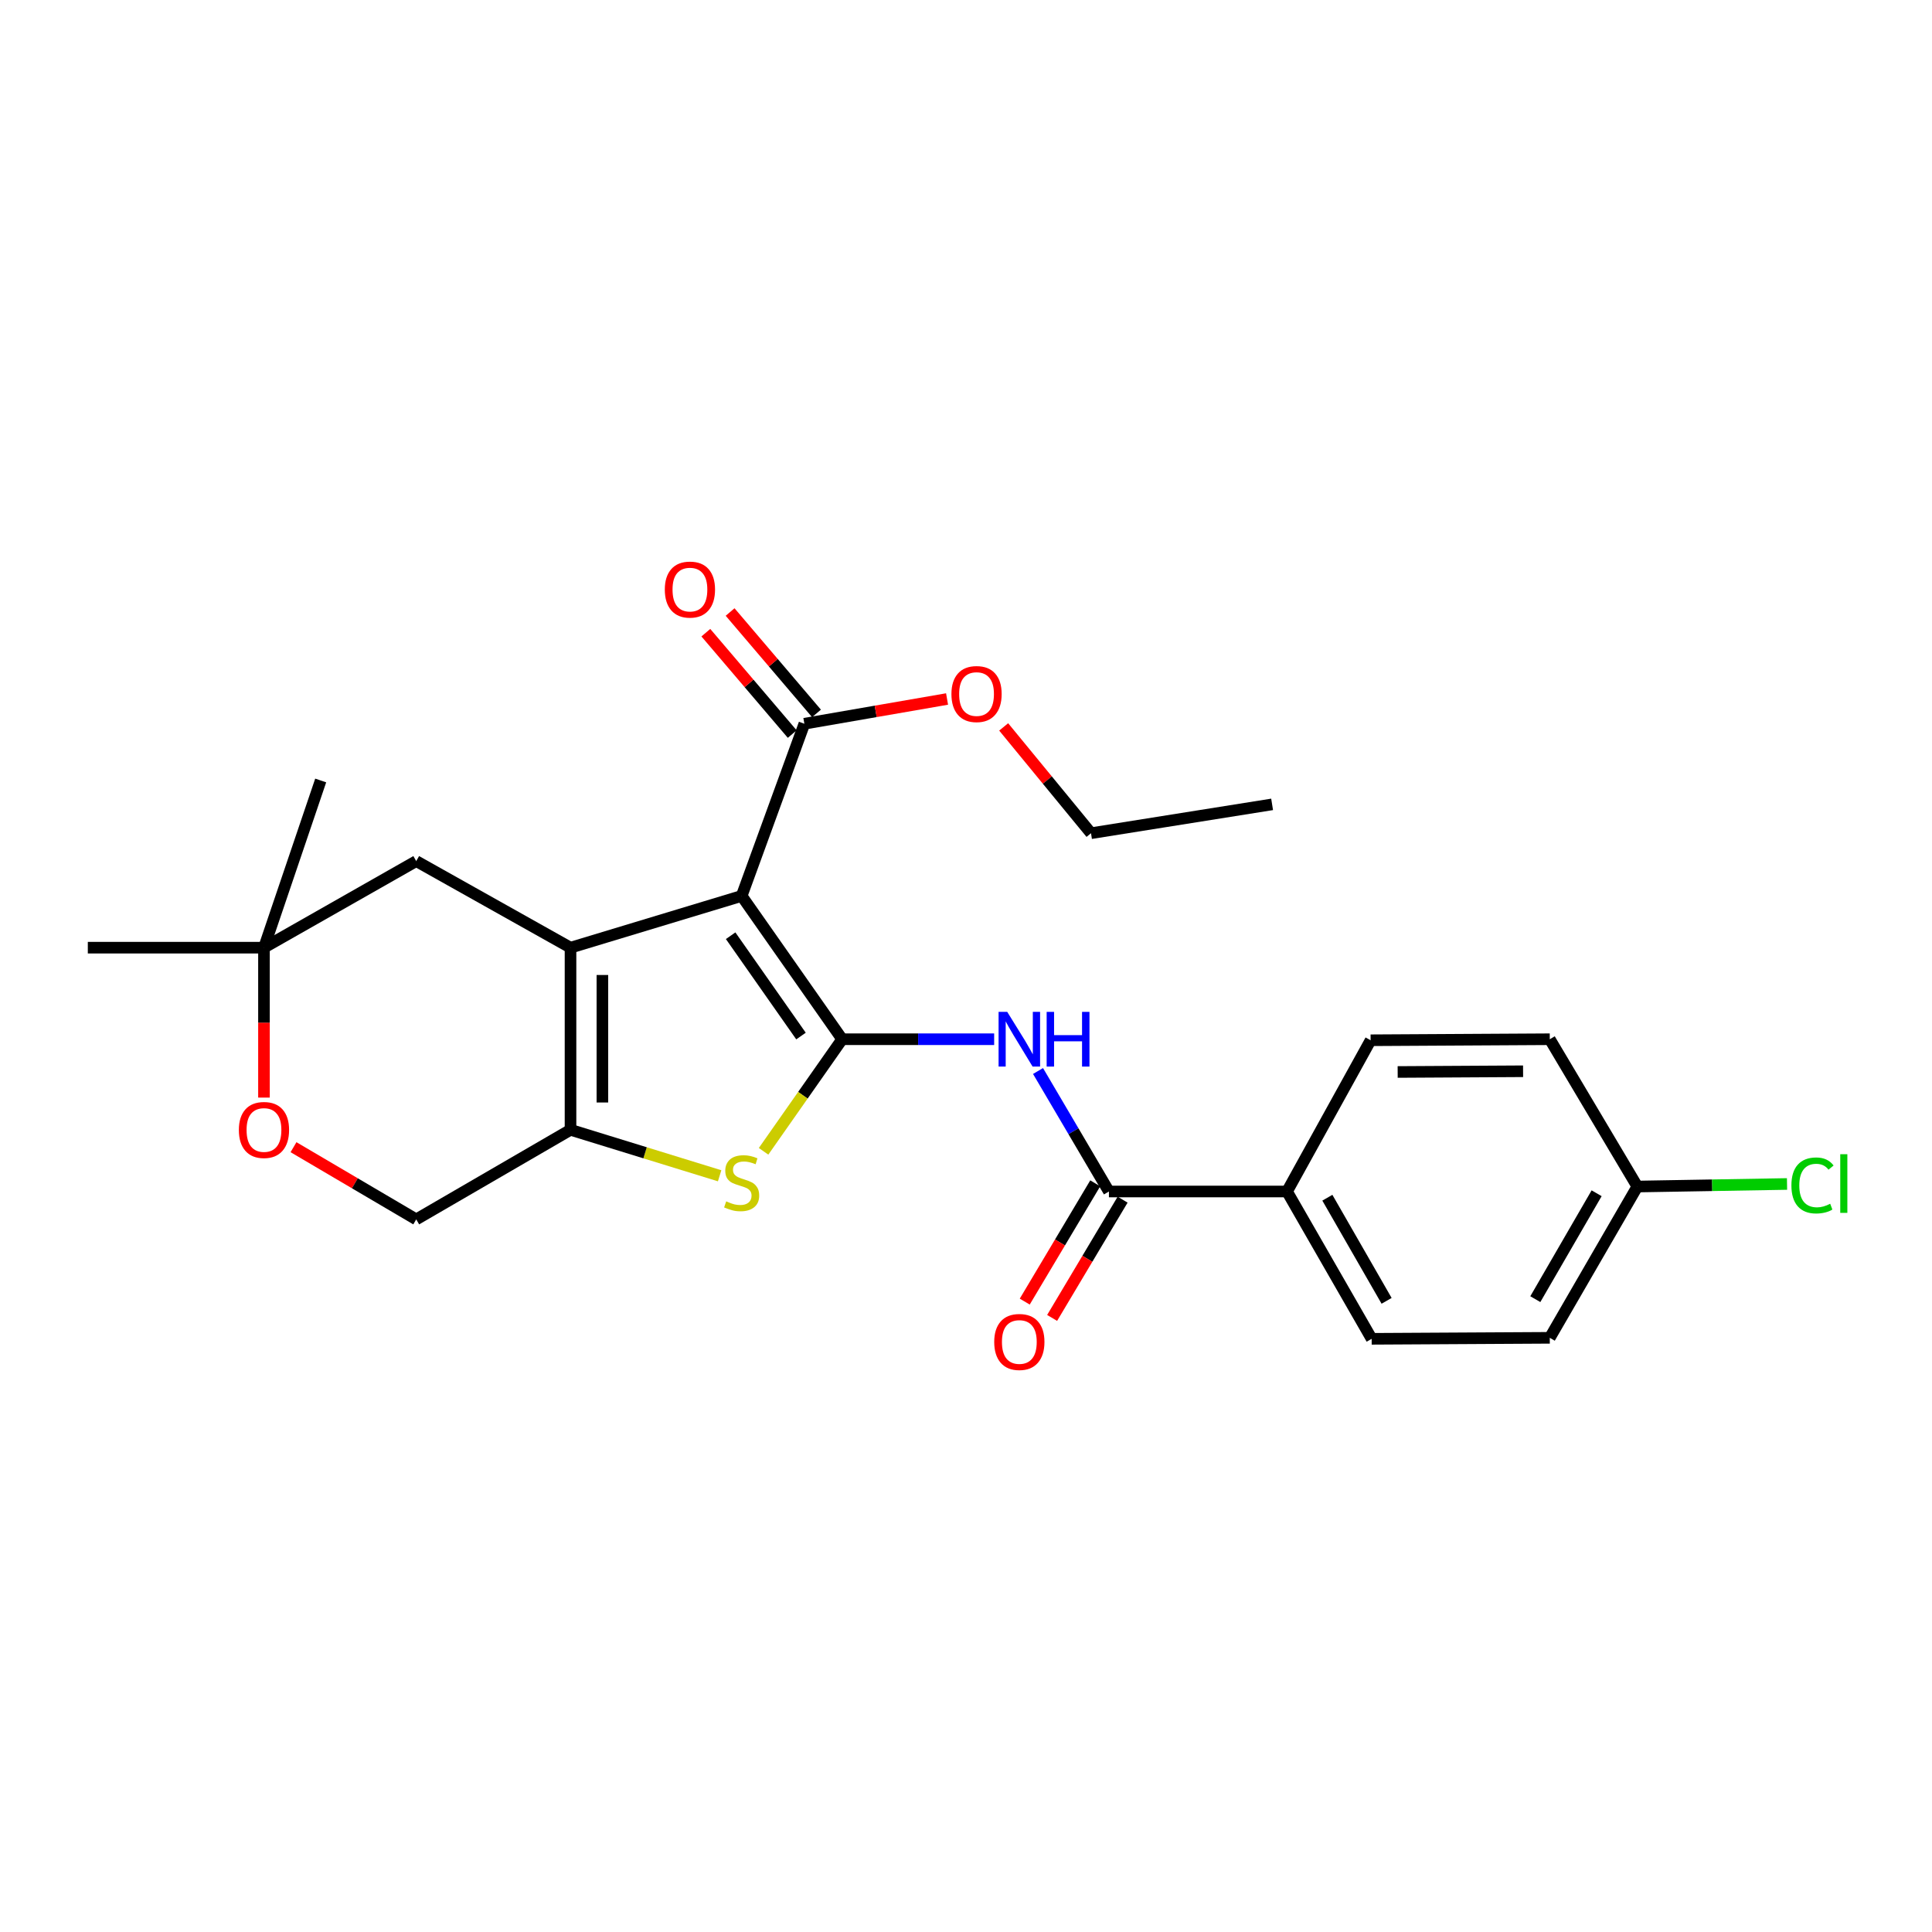 <?xml version='1.0' encoding='iso-8859-1'?>
<svg version='1.1' baseProfile='full'
              xmlns='http://www.w3.org/2000/svg'
                      xmlns:rdkit='http://www.rdkit.org/xml'
                      xmlns:xlink='http://www.w3.org/1999/xlink'
                  xml:space='preserve'
width='1000px' height='1000px' viewBox='0 0 1000 1000'>
<!-- END OF HEADER -->
<rect style='opacity:1.0;fill:#FFFFFF;stroke:none' width='1000' height='1000' x='0' y='0'> </rect>
<path class='bond-0' d='M 383.88,463.731 L 435.907,537.904' style='fill:none;fill-rule:evenodd;stroke:#000000;stroke-width:6px;stroke-linecap:butt;stroke-linejoin:miter;stroke-opacity:1' />
<path class='bond-0' d='M 378.176,484.332 L 414.596,536.253' style='fill:none;fill-rule:evenodd;stroke:#000000;stroke-width:6px;stroke-linecap:butt;stroke-linejoin:miter;stroke-opacity:1' />
<path class='bond-1' d='M 383.88,463.731 L 295.298,490.515' style='fill:none;fill-rule:evenodd;stroke:#000000;stroke-width:6px;stroke-linecap:butt;stroke-linejoin:miter;stroke-opacity:1' />
<path class='bond-6' d='M 383.88,463.731 L 416.337,374.608' style='fill:none;fill-rule:evenodd;stroke:#000000;stroke-width:6px;stroke-linecap:butt;stroke-linejoin:miter;stroke-opacity:1' />
<path class='bond-2' d='M 435.907,537.904 L 415.566,566.91' style='fill:none;fill-rule:evenodd;stroke:#000000;stroke-width:6px;stroke-linecap:butt;stroke-linejoin:miter;stroke-opacity:1' />
<path class='bond-2' d='M 415.566,566.91 L 395.225,595.917' style='fill:none;fill-rule:evenodd;stroke:#CCCC00;stroke-width:6px;stroke-linecap:butt;stroke-linejoin:miter;stroke-opacity:1' />
<path class='bond-4' d='M 435.907,537.904 L 475.24,537.904' style='fill:none;fill-rule:evenodd;stroke:#000000;stroke-width:6px;stroke-linecap:butt;stroke-linejoin:miter;stroke-opacity:1' />
<path class='bond-4' d='M 475.24,537.904 L 514.573,537.904' style='fill:none;fill-rule:evenodd;stroke:#0000FF;stroke-width:6px;stroke-linecap:butt;stroke-linejoin:miter;stroke-opacity:1' />
<path class='bond-3' d='M 295.298,490.515 L 295.298,584.789' style='fill:none;fill-rule:evenodd;stroke:#000000;stroke-width:6px;stroke-linecap:butt;stroke-linejoin:miter;stroke-opacity:1' />
<path class='bond-3' d='M 311.797,504.656 L 311.797,570.648' style='fill:none;fill-rule:evenodd;stroke:#000000;stroke-width:6px;stroke-linecap:butt;stroke-linejoin:miter;stroke-opacity:1' />
<path class='bond-7' d='M 295.298,490.515 L 215.442,445.71' style='fill:none;fill-rule:evenodd;stroke:#000000;stroke-width:6px;stroke-linecap:butt;stroke-linejoin:miter;stroke-opacity:1' />
<path class='bond-25' d='M 372.482,608.582 L 333.89,596.685' style='fill:none;fill-rule:evenodd;stroke:#CCCC00;stroke-width:6px;stroke-linecap:butt;stroke-linejoin:miter;stroke-opacity:1' />
<path class='bond-25' d='M 333.89,596.685 L 295.298,584.789' style='fill:none;fill-rule:evenodd;stroke:#000000;stroke-width:6px;stroke-linecap:butt;stroke-linejoin:miter;stroke-opacity:1' />
<path class='bond-10' d='M 295.298,584.789 L 215.442,631.152' style='fill:none;fill-rule:evenodd;stroke:#000000;stroke-width:6px;stroke-linecap:butt;stroke-linejoin:miter;stroke-opacity:1' />
<path class='bond-5' d='M 537.283,554.35 L 555.63,585.532' style='fill:none;fill-rule:evenodd;stroke:#0000FF;stroke-width:6px;stroke-linecap:butt;stroke-linejoin:miter;stroke-opacity:1' />
<path class='bond-5' d='M 555.63,585.532 L 573.978,616.715' style='fill:none;fill-rule:evenodd;stroke:#000000;stroke-width:6px;stroke-linecap:butt;stroke-linejoin:miter;stroke-opacity:1' />
<path class='bond-11' d='M 573.978,616.715 L 666.162,616.715' style='fill:none;fill-rule:evenodd;stroke:#000000;stroke-width:6px;stroke-linecap:butt;stroke-linejoin:miter;stroke-opacity:1' />
<path class='bond-12' d='M 566.891,612.491 L 548.648,643.101' style='fill:none;fill-rule:evenodd;stroke:#000000;stroke-width:6px;stroke-linecap:butt;stroke-linejoin:miter;stroke-opacity:1' />
<path class='bond-12' d='M 548.648,643.101 L 530.404,673.71' style='fill:none;fill-rule:evenodd;stroke:#FF0000;stroke-width:6px;stroke-linecap:butt;stroke-linejoin:miter;stroke-opacity:1' />
<path class='bond-12' d='M 581.064,620.939 L 562.82,651.548' style='fill:none;fill-rule:evenodd;stroke:#000000;stroke-width:6px;stroke-linecap:butt;stroke-linejoin:miter;stroke-opacity:1' />
<path class='bond-12' d='M 562.82,651.548 L 544.577,682.157' style='fill:none;fill-rule:evenodd;stroke:#FF0000;stroke-width:6px;stroke-linecap:butt;stroke-linejoin:miter;stroke-opacity:1' />
<path class='bond-13' d='M 422.617,369.258 L 400.261,343.017' style='fill:none;fill-rule:evenodd;stroke:#000000;stroke-width:6px;stroke-linecap:butt;stroke-linejoin:miter;stroke-opacity:1' />
<path class='bond-13' d='M 400.261,343.017 L 377.905,316.776' style='fill:none;fill-rule:evenodd;stroke:#FF0000;stroke-width:6px;stroke-linecap:butt;stroke-linejoin:miter;stroke-opacity:1' />
<path class='bond-13' d='M 410.058,379.958 L 387.702,353.717' style='fill:none;fill-rule:evenodd;stroke:#000000;stroke-width:6px;stroke-linecap:butt;stroke-linejoin:miter;stroke-opacity:1' />
<path class='bond-13' d='M 387.702,353.717 L 365.346,327.476' style='fill:none;fill-rule:evenodd;stroke:#FF0000;stroke-width:6px;stroke-linecap:butt;stroke-linejoin:miter;stroke-opacity:1' />
<path class='bond-16' d='M 416.337,374.608 L 453.268,368.204' style='fill:none;fill-rule:evenodd;stroke:#000000;stroke-width:6px;stroke-linecap:butt;stroke-linejoin:miter;stroke-opacity:1' />
<path class='bond-16' d='M 453.268,368.204 L 490.199,361.8' style='fill:none;fill-rule:evenodd;stroke:#FF0000;stroke-width:6px;stroke-linecap:butt;stroke-linejoin:miter;stroke-opacity:1' />
<path class='bond-9' d='M 215.442,445.71 L 136.631,490.515' style='fill:none;fill-rule:evenodd;stroke:#000000;stroke-width:6px;stroke-linecap:butt;stroke-linejoin:miter;stroke-opacity:1' />
<path class='bond-8' d='M 136.631,568.112 L 136.631,529.313' style='fill:none;fill-rule:evenodd;stroke:#FF0000;stroke-width:6px;stroke-linecap:butt;stroke-linejoin:miter;stroke-opacity:1' />
<path class='bond-8' d='M 136.631,529.313 L 136.631,490.515' style='fill:none;fill-rule:evenodd;stroke:#000000;stroke-width:6px;stroke-linecap:butt;stroke-linejoin:miter;stroke-opacity:1' />
<path class='bond-26' d='M 151.917,593.781 L 183.679,612.467' style='fill:none;fill-rule:evenodd;stroke:#FF0000;stroke-width:6px;stroke-linecap:butt;stroke-linejoin:miter;stroke-opacity:1' />
<path class='bond-26' d='M 183.679,612.467 L 215.442,631.152' style='fill:none;fill-rule:evenodd;stroke:#000000;stroke-width:6px;stroke-linecap:butt;stroke-linejoin:miter;stroke-opacity:1' />
<path class='bond-21' d='M 136.631,490.515 L 45.455,490.515' style='fill:none;fill-rule:evenodd;stroke:#000000;stroke-width:6px;stroke-linecap:butt;stroke-linejoin:miter;stroke-opacity:1' />
<path class='bond-22' d='M 136.631,490.515 L 165.99,403.977' style='fill:none;fill-rule:evenodd;stroke:#000000;stroke-width:6px;stroke-linecap:butt;stroke-linejoin:miter;stroke-opacity:1' />
<path class='bond-14' d='M 666.162,616.715 L 709.967,692.969' style='fill:none;fill-rule:evenodd;stroke:#000000;stroke-width:6px;stroke-linecap:butt;stroke-linejoin:miter;stroke-opacity:1' />
<path class='bond-14' d='M 687.039,619.934 L 717.703,673.312' style='fill:none;fill-rule:evenodd;stroke:#000000;stroke-width:6px;stroke-linecap:butt;stroke-linejoin:miter;stroke-opacity:1' />
<path class='bond-15' d='M 666.162,616.715 L 709.427,538.436' style='fill:none;fill-rule:evenodd;stroke:#000000;stroke-width:6px;stroke-linecap:butt;stroke-linejoin:miter;stroke-opacity:1' />
<path class='bond-19' d='M 709.967,692.969 L 802.161,692.455' style='fill:none;fill-rule:evenodd;stroke:#000000;stroke-width:6px;stroke-linecap:butt;stroke-linejoin:miter;stroke-opacity:1' />
<path class='bond-18' d='M 709.427,538.436 L 802.161,537.904' style='fill:none;fill-rule:evenodd;stroke:#000000;stroke-width:6px;stroke-linecap:butt;stroke-linejoin:miter;stroke-opacity:1' />
<path class='bond-18' d='M 723.431,554.855 L 788.345,554.483' style='fill:none;fill-rule:evenodd;stroke:#000000;stroke-width:6px;stroke-linecap:butt;stroke-linejoin:miter;stroke-opacity:1' />
<path class='bond-23' d='M 519.501,376.247 L 542.101,403.76' style='fill:none;fill-rule:evenodd;stroke:#FF0000;stroke-width:6px;stroke-linecap:butt;stroke-linejoin:miter;stroke-opacity:1' />
<path class='bond-23' d='M 542.101,403.76 L 564.701,431.274' style='fill:none;fill-rule:evenodd;stroke:#000000;stroke-width:6px;stroke-linecap:butt;stroke-linejoin:miter;stroke-opacity:1' />
<path class='bond-17' d='M 847.488,614.148 L 802.161,537.904' style='fill:none;fill-rule:evenodd;stroke:#000000;stroke-width:6px;stroke-linecap:butt;stroke-linejoin:miter;stroke-opacity:1' />
<path class='bond-20' d='M 847.488,614.148 L 886.226,613.487' style='fill:none;fill-rule:evenodd;stroke:#000000;stroke-width:6px;stroke-linecap:butt;stroke-linejoin:miter;stroke-opacity:1' />
<path class='bond-20' d='M 886.226,613.487 L 924.964,612.825' style='fill:none;fill-rule:evenodd;stroke:#00CC00;stroke-width:6px;stroke-linecap:butt;stroke-linejoin:miter;stroke-opacity:1' />
<path class='bond-27' d='M 847.488,614.148 L 802.161,692.455' style='fill:none;fill-rule:evenodd;stroke:#000000;stroke-width:6px;stroke-linecap:butt;stroke-linejoin:miter;stroke-opacity:1' />
<path class='bond-27' d='M 826.409,617.629 L 794.68,672.444' style='fill:none;fill-rule:evenodd;stroke:#000000;stroke-width:6px;stroke-linecap:butt;stroke-linejoin:miter;stroke-opacity:1' />
<path class='bond-24' d='M 564.701,431.274 L 658.444,416.342' style='fill:none;fill-rule:evenodd;stroke:#000000;stroke-width:6px;stroke-linecap:butt;stroke-linejoin:miter;stroke-opacity:1' />
<path  class='atom-3' d='M 375.88 621.815
Q 376.2 621.935, 377.52 622.495
Q 378.84 623.055, 380.28 623.415
Q 381.76 623.735, 383.2 623.735
Q 385.88 623.735, 387.44 622.455
Q 389 621.135, 389 618.855
Q 389 617.295, 388.2 616.335
Q 387.44 615.375, 386.24 614.855
Q 385.04 614.335, 383.04 613.735
Q 380.52 612.975, 379 612.255
Q 377.52 611.535, 376.44 610.015
Q 375.4 608.495, 375.4 605.935
Q 375.4 602.375, 377.8 600.175
Q 380.24 597.975, 385.04 597.975
Q 388.32 597.975, 392.04 599.535
L 391.12 602.615
Q 387.72 601.215, 385.16 601.215
Q 382.4 601.215, 380.88 602.375
Q 379.36 603.495, 379.4 605.455
Q 379.4 606.975, 380.16 607.895
Q 380.96 608.815, 382.08 609.335
Q 383.24 609.855, 385.16 610.455
Q 387.72 611.255, 389.24 612.055
Q 390.76 612.855, 391.84 614.495
Q 392.96 616.095, 392.96 618.855
Q 392.96 622.775, 390.32 624.895
Q 387.72 626.975, 383.36 626.975
Q 380.84 626.975, 378.92 626.415
Q 377.04 625.895, 374.8 624.975
L 375.88 621.815
' fill='#CCCC00'/>
<path  class='atom-5' d='M 521.346 523.744
L 530.626 538.744
Q 531.546 540.224, 533.026 542.904
Q 534.506 545.584, 534.586 545.744
L 534.586 523.744
L 538.346 523.744
L 538.346 552.064
L 534.466 552.064
L 524.506 535.664
Q 523.346 533.744, 522.106 531.544
Q 520.906 529.344, 520.546 528.664
L 520.546 552.064
L 516.866 552.064
L 516.866 523.744
L 521.346 523.744
' fill='#0000FF'/>
<path  class='atom-5' d='M 541.746 523.744
L 545.586 523.744
L 545.586 535.784
L 560.066 535.784
L 560.066 523.744
L 563.906 523.744
L 563.906 552.064
L 560.066 552.064
L 560.066 538.984
L 545.586 538.984
L 545.586 552.064
L 541.746 552.064
L 541.746 523.744
' fill='#0000FF'/>
<path  class='atom-9' d='M 123.631 584.869
Q 123.631 578.069, 126.991 574.269
Q 130.351 570.469, 136.631 570.469
Q 142.911 570.469, 146.271 574.269
Q 149.631 578.069, 149.631 584.869
Q 149.631 591.749, 146.231 595.669
Q 142.831 599.549, 136.631 599.549
Q 130.391 599.549, 126.991 595.669
Q 123.631 591.789, 123.631 584.869
M 136.631 596.349
Q 140.951 596.349, 143.271 593.469
Q 145.631 590.549, 145.631 584.869
Q 145.631 579.309, 143.271 576.509
Q 140.951 573.669, 136.631 573.669
Q 132.311 573.669, 129.951 576.469
Q 127.631 579.269, 127.631 584.869
Q 127.631 590.589, 129.951 593.469
Q 132.311 596.349, 136.631 596.349
' fill='#FF0000'/>
<path  class='atom-13' d='M 514.606 694.598
Q 514.606 687.798, 517.966 683.998
Q 521.326 680.198, 527.606 680.198
Q 533.886 680.198, 537.246 683.998
Q 540.606 687.798, 540.606 694.598
Q 540.606 701.478, 537.206 705.398
Q 533.806 709.278, 527.606 709.278
Q 521.366 709.278, 517.966 705.398
Q 514.606 701.518, 514.606 694.598
M 527.606 706.078
Q 531.926 706.078, 534.246 703.198
Q 536.606 700.278, 536.606 694.598
Q 536.606 689.038, 534.246 686.238
Q 531.926 683.398, 527.606 683.398
Q 523.286 683.398, 520.926 686.198
Q 518.606 688.998, 518.606 694.598
Q 518.606 700.318, 520.926 703.198
Q 523.286 706.078, 527.606 706.078
' fill='#FF0000'/>
<path  class='atom-14' d='M 344.105 305.162
Q 344.105 298.362, 347.465 294.562
Q 350.825 290.762, 357.105 290.762
Q 363.385 290.762, 366.745 294.562
Q 370.105 298.362, 370.105 305.162
Q 370.105 312.042, 366.705 315.962
Q 363.305 319.842, 357.105 319.842
Q 350.865 319.842, 347.465 315.962
Q 344.105 312.082, 344.105 305.162
M 357.105 316.642
Q 361.425 316.642, 363.745 313.762
Q 366.105 310.842, 366.105 305.162
Q 366.105 299.602, 363.745 296.802
Q 361.425 293.962, 357.105 293.962
Q 352.785 293.962, 350.425 296.762
Q 348.105 299.562, 348.105 305.162
Q 348.105 310.882, 350.425 313.762
Q 352.785 316.642, 357.105 316.642
' fill='#FF0000'/>
<path  class='atom-17' d='M 492.46 359.234
Q 492.46 352.434, 495.82 348.634
Q 499.18 344.834, 505.46 344.834
Q 511.74 344.834, 515.1 348.634
Q 518.46 352.434, 518.46 359.234
Q 518.46 366.114, 515.06 370.034
Q 511.66 373.914, 505.46 373.914
Q 499.22 373.914, 495.82 370.034
Q 492.46 366.154, 492.46 359.234
M 505.46 370.714
Q 509.78 370.714, 512.1 367.834
Q 514.46 364.914, 514.46 359.234
Q 514.46 353.674, 512.1 350.874
Q 509.78 348.034, 505.46 348.034
Q 501.14 348.034, 498.78 350.834
Q 496.46 353.634, 496.46 359.234
Q 496.46 364.954, 498.78 367.834
Q 501.14 370.714, 505.46 370.714
' fill='#FF0000'/>
<path  class='atom-21' d='M 927.231 613.579
Q 927.231 606.539, 930.511 602.859
Q 933.831 599.139, 940.111 599.139
Q 945.951 599.139, 949.071 603.259
L 946.431 605.419
Q 944.151 602.419, 940.111 602.419
Q 935.831 602.419, 933.551 605.299
Q 931.311 608.139, 931.311 613.579
Q 931.311 619.179, 933.631 622.059
Q 935.991 624.939, 940.551 624.939
Q 943.671 624.939, 947.311 623.059
L 948.431 626.059
Q 946.951 627.019, 944.711 627.579
Q 942.471 628.139, 939.991 628.139
Q 933.831 628.139, 930.511 624.379
Q 927.231 620.619, 927.231 613.579
' fill='#00CC00'/>
<path  class='atom-21' d='M 952.511 597.419
L 956.191 597.419
L 956.191 627.779
L 952.511 627.779
L 952.511 597.419
' fill='#00CC00'/>
</svg>
